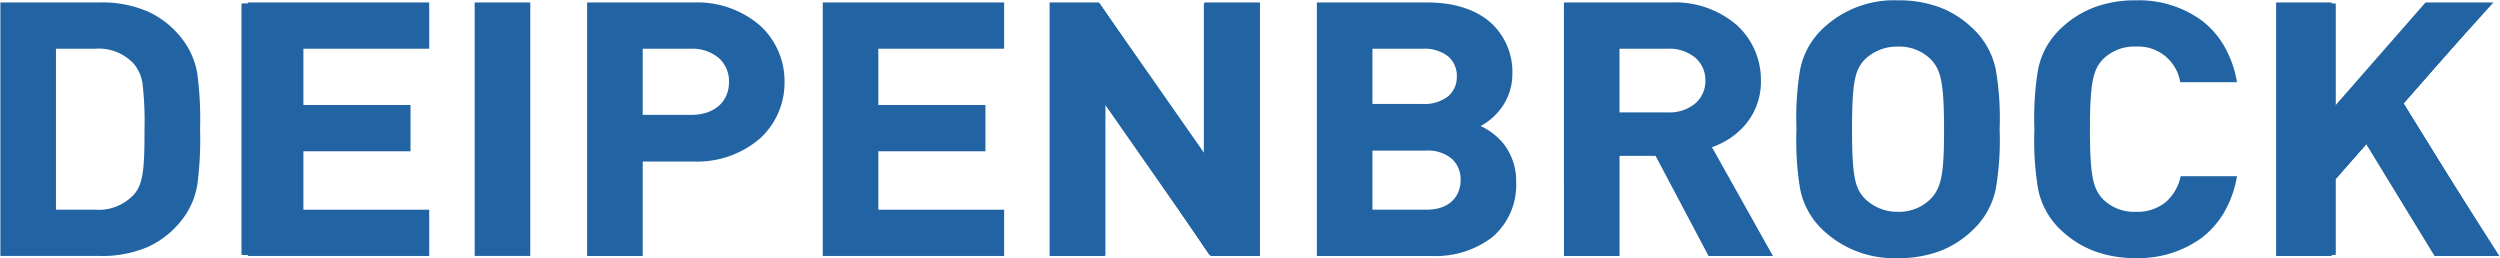 <svg xmlns="http://www.w3.org/2000/svg" xmlns:xlink="http://www.w3.org/1999/xlink" width="340" height="35.145" viewBox="0 0 340 35.145">
  <defs>
    <clipPath id="clip-path">
      <path id="Pfad_5" data-name="Pfad 5" d="M0,7.082H340V-28.063H0Z" transform="translate(0 28.063)" fill="#2264a3"/>
    </clipPath>
  </defs>
  <g id="Gruppe_127" data-name="Gruppe 127" transform="translate(0 0)">
    <g id="Gruppe_5" data-name="Gruppe 5" clip-path="url(#clip-path)">
      <g id="Gruppe_1" data-name="Gruppe 1" transform="translate(0.226 0.506)">
        <path id="Pfad_1" data-name="Pfad 1" d="M4.072,1.623A6.68,6.68,0,0,0-1.321-.485h-5.5V21.756h5.5a6.688,6.688,0,0,0,5.393-2.108c1.346-1.488,1.5-3.644,1.5-9.012s-.155-7.524-1.5-9.013m6.377,21.092C7.807,26.116,4.33,27.7-.7,27.7H-14.028V-6.431H-.7c5.031,0,8.507,1.582,11.15,4.987,2.28,2.925,2.334,6.421,2.334,12.08s-.054,9.155-2.334,12.079" transform="translate(14.028 6.431)" fill="#2264a3"/>
      </g>
      <g id="Gruppe_2" data-name="Gruppe 2" transform="translate(0.226 0.506)">
        <path id="Pfad_2" data-name="Pfad 2" d="M4.072,1.623A6.68,6.68,0,0,0-1.321-.485h-5.5V21.756h5.5a6.688,6.688,0,0,0,5.393-2.108c1.346-1.488,1.5-3.644,1.5-9.012s-.155-7.524-1.5-9.013m6.377,21.092C7.807,26.116,4.33,27.7-.7,27.7H-14.028V-6.431H-.7c5.031,0,8.507,1.582,11.15,4.987,2.28,2.925,2.334,6.421,2.334,12.08s-.054,9.155-2.334,12.079" transform="translate(14.028 6.431)" fill="#2264a3"/>
      </g>
      <g id="Gruppe_3" data-name="Gruppe 3" transform="translate(0.226 0.506)">
        <path id="Pfad_3" data-name="Pfad 3" d="M4.072,1.623A6.68,6.68,0,0,0-1.321-.485h-5.5V21.756h5.5a6.688,6.688,0,0,0,5.393-2.108c1.346-1.488,1.5-3.644,1.5-9.012s-.155-7.524-1.5-9.013m6.377,21.092C7.807,26.116,4.33,27.7-.7,27.7H-14.028V-6.431H-.7c5.031,0,8.507,1.582,11.15,4.987,2.28,2.925,2.334,6.421,2.334,12.08s-.054,9.155-2.334,12.079" transform="translate(14.028 6.431)" fill="#2264a3"/>
      </g>
      <g id="Gruppe_4" data-name="Gruppe 4" transform="translate(0.226 0.506)">
        <path id="Pfad_4" data-name="Pfad 4" d="M4.072,1.623A6.68,6.68,0,0,0-1.321-.485h-5.5V21.756h5.5a6.688,6.688,0,0,0,5.393-2.108c1.346-1.488,1.5-3.644,1.5-9.012S5.418,3.112,4.072,1.623Zm6.377,21.092C7.807,26.116,4.33,27.7-.7,27.7H-14.028V-6.431H-.7c5.031,0,8.507,1.582,11.15,4.987,2.28,2.925,2.334,6.421,2.334,12.08S12.729,19.791,10.449,22.715Z" transform="translate(14.028 6.431)" fill="#2264a3"/>
        <path id="Pfad_4_-_Kontur" data-name="Pfad 4 - Kontur" d="M-14.2-6.606H-.7A15.732,15.732,0,0,1,5.841-5.374a12.318,12.318,0,0,1,4.745,3.823,10.411,10.411,0,0,1,2.057,5.1,48.424,48.424,0,0,1,.314,7.092,48.408,48.408,0,0,1-.314,7.09,10.409,10.409,0,0,1-2.057,5.1,12.326,12.326,0,0,1-4.745,3.82A15.734,15.734,0,0,1-.7,27.874H-14.2ZM-.7,27.525a15.4,15.4,0,0,0,6.4-1.2,11.986,11.986,0,0,0,4.613-3.716A10.079,10.079,0,0,0,12.3,17.673a48.179,48.179,0,0,0,.31-7.037A48.2,48.2,0,0,0,12.3,3.6a10.082,10.082,0,0,0-1.987-4.934A11.978,11.978,0,0,0,5.7-5.055a15.394,15.394,0,0,0-6.4-1.2H-13.854V27.525ZM-6.992-.659h5.671A6.819,6.819,0,0,1,4.2,1.509c1.4,1.552,1.543,3.854,1.543,9.127A44.448,44.448,0,0,1,5.5,16.623a5.584,5.584,0,0,1-1.3,3.143A6.823,6.823,0,0,1-1.321,21.93H-6.992Zm5.671,22.241A6.5,6.5,0,0,0,3.94,19.534c1.327-1.467,1.459-3.721,1.459-8.9A44.226,44.226,0,0,0,5.155,4.7,5.271,5.271,0,0,0,3.943,1.74,6.494,6.494,0,0,0-1.321-.31H-6.643V21.581Z" transform="translate(14.028 6.431)" fill="#2264a3"/>
      </g>
    </g>
    <g id="Gruppe_6" data-name="Gruppe 6" transform="translate(32.884 0.506)">
      <path id="Pfad_6" data-name="Pfad 6" d="M0,0V34.135H23.6V28.188H6.993V19.9H21.136V13.949H6.993v-8H23.6V0Z" fill="#2264a3"/>
    </g>
    <g id="Gruppe_7" data-name="Gruppe 7" transform="translate(32.884 0.506)">
      <path id="Pfad_7" data-name="Pfad 7" d="M0,0V34.135H23.6V28.188H6.993V19.9H21.136V13.949H6.993v-8H23.6V0Z" fill="#2264a3"/>
    </g>
    <g id="Gruppe_8" data-name="Gruppe 8" transform="translate(32.881 0.507)">
      <path id="Pfad_8" data-name="Pfad 8" d="M0,0V34.13H23.6V28.187H7v-8.3H21.137V13.947H7V5.942H23.6V0Z" fill="#2264a3"/>
    </g>
    <g id="Gruppe_10" data-name="Gruppe 10" clip-path="url(#clip-path)">
      <g id="Gruppe_9" data-name="Gruppe 9" transform="translate(33.878 0.507)">
        <path id="Pfad_9" data-name="Pfad 9" d="M0,6.877v-34.13H24.32v5.942H7.21v8.005H21.776v5.944H7.21v8.3H24.32V6.877Z" transform="translate(0 27.253)" fill="#2264a3"/>
        <path id="Pfad_9_-_Kontur" data-name="Pfad 9 - Kontur" d="M24.494,7.052H-.174V-27.427H24.494v6.291H7.385v7.656H21.951v6.293H7.385V.76H24.494ZM.175,6.7H24.145V1.109H7.036V-7.536H21.6v-5.595H7.036v-8.354H24.145v-5.593H.175Z" transform="translate(0 27.253)" fill="#2264a3"/>
      </g>
    </g>
    <path id="Pfad_11" data-name="Pfad 11" d="M50.167,6.476h7V-27.659h-7Z" transform="translate(14.605 28.165)" fill="#2264a3"/>
    <path id="Pfad_12" data-name="Pfad 12" d="M50.167,6.476h7V-27.659h-7Z" transform="translate(14.605 28.165)" fill="#2264a3"/>
    <path id="Pfad_13" data-name="Pfad 13" d="M50.167,6.471h7v-34.13h-7Z" transform="translate(14.605 28.165)" fill="#2264a3"/>
    <g id="Gruppe_15" data-name="Gruppe 15" clip-path="url(#clip-path)">
      <path id="Pfad_14" data-name="Pfad 14" d="M50.167-27.659h7.212V6.471H50.167Z" transform="translate(14.564 28.165)" fill="#2264a3"/>
      <path id="Pfad_14_-_Kontur" data-name="Pfad 14 - Kontur" d="M49.993-27.834h7.561V6.646H49.993Zm7.212.349H50.341V6.3H57.2Z" transform="translate(14.564 28.165)" fill="#2264a3"/>
      <g id="Gruppe_11" data-name="Gruppe 11" transform="translate(80.024 0.509)">
        <path id="Pfad_15" data-name="Pfad 15" d="M3.138,1.2H-3.6v9.349H3.138c3.267,0,5.343-1.874,5.343-4.652S6.406,1.2,3.138,1.2M3.5,16.537H-3.6V29.384h-7.21V-4.745H3.5C11.174-4.745,15.688.1,15.688,5.894S11.174,16.537,3.5,16.537" transform="translate(10.811 4.745)" fill="#2264a3"/>
      </g>
      <g id="Gruppe_12" data-name="Gruppe 12" transform="translate(80.024 0.509)">
        <path id="Pfad_16" data-name="Pfad 16" d="M3.138,1.2H-3.6v9.349H3.138c3.267,0,5.343-1.874,5.343-4.652S6.406,1.2,3.138,1.2M3.5,16.537H-3.6V29.384h-7.21V-4.745H3.5C11.174-4.745,15.688.1,15.688,5.894S11.174,16.537,3.5,16.537" transform="translate(10.811 4.745)" fill="#2264a3"/>
      </g>
      <g id="Gruppe_13" data-name="Gruppe 13" transform="translate(80.024 0.509)">
        <path id="Pfad_17" data-name="Pfad 17" d="M3.138,1.2H-3.6v9.349H3.138c3.267,0,5.343-1.874,5.343-4.652S6.406,1.2,3.138,1.2M3.5,16.537H-3.6V29.384h-7.21V-4.745H3.5C11.174-4.745,15.688.1,15.688,5.894S11.174,16.537,3.5,16.537" transform="translate(10.811 4.745)" fill="#2264a3"/>
      </g>
      <g id="Gruppe_14" data-name="Gruppe 14" transform="translate(80.024 0.509)">
        <path id="Pfad_18" data-name="Pfad 18" d="M3.138,1.2H-3.6v9.349H3.138c3.267,0,5.343-1.874,5.343-4.652S6.406,1.2,3.138,1.2ZM3.5,16.537H-3.6V29.384h-7.21V-4.745H3.5C11.174-4.745,15.688.1,15.688,5.894S11.174,16.537,3.5,16.537Z" transform="translate(10.811 4.745)" fill="#2264a3"/>
        <path id="Pfad_18_-_Kontur" data-name="Pfad 18 - Kontur" d="M-10.986-4.92H3.5a13.066,13.066,0,0,1,9.09,3.192,10.259,10.259,0,0,1,3.272,7.621,10.266,10.266,0,0,1-3.272,7.625A13.063,13.063,0,0,1,3.5,16.712H-3.426V29.559h-7.559ZM3.5,16.363a12.723,12.723,0,0,0,8.852-3.1,9.921,9.921,0,0,0,3.16-7.369,9.914,9.914,0,0,0-3.16-7.365A12.725,12.725,0,0,0,3.5-4.571H-10.637V29.21h6.861V16.363ZM-3.775,1.023H3.138a5.91,5.91,0,0,1,4.013,1.35,4.568,4.568,0,0,1,1.5,3.521,4.51,4.51,0,0,1-1.506,3.5,5.959,5.959,0,0,1-4.012,1.328H-3.775Zm6.914,9.349c3.14,0,5.169-1.758,5.169-4.478a4.229,4.229,0,0,0-1.388-3.26A5.569,5.569,0,0,0,3.138,1.372H-3.426v9Z" transform="translate(10.811 4.745)" fill="#2264a3"/>
      </g>
    </g>
    <g id="Gruppe_16" data-name="Gruppe 16" transform="translate(112.321 0.506)">
      <path id="Pfad_20" data-name="Pfad 20" d="M0,0V34.135H23.608V28.188H7V19.9H21.137V13.949H7v-8h16.61V0Z" fill="#2264a3"/>
    </g>
    <g id="Gruppe_17" data-name="Gruppe 17" transform="translate(112.321 0.506)">
      <path id="Pfad_21" data-name="Pfad 21" d="M0,0V34.135H23.608V28.188H7V19.9H21.137V13.949H7v-8h16.61V0Z" fill="#2264a3"/>
    </g>
    <g id="Gruppe_18" data-name="Gruppe 18" transform="translate(112.323 0.507)">
      <path id="Pfad_22" data-name="Pfad 22" d="M0,0V34.13H23.6V28.187H7v-8.3H21.137V13.947H7V5.942H23.6V0Z" fill="#2264a3"/>
    </g>
    <g id="Gruppe_20" data-name="Gruppe 20" clip-path="url(#clip-path)">
      <g id="Gruppe_19" data-name="Gruppe 19" transform="translate(112.069 0.507)">
        <path id="Pfad_23" data-name="Pfad 23" d="M0,6.877v-34.13H24.32v5.942H7.21v8.005H21.778v5.944H7.21v8.3H24.32V6.877Z" transform="translate(0 27.253)" fill="#2264a3"/>
        <path id="Pfad_23_-_Kontur" data-name="Pfad 23 - Kontur" d="M24.494,7.052H-.174V-27.427H24.494v6.291H7.385v7.656H21.952v6.293H7.385V.76H24.494ZM.175,6.7H24.145V1.109H7.036V-7.536H21.6v-5.595H7.036v-8.354H24.145v-5.593H.175Z" transform="translate(0 27.253)" fill="#2264a3"/>
      </g>
    </g>
    <g id="Gruppe_21" data-name="Gruppe 21" transform="translate(143.299 0.506)">
      <path id="Pfad_25" data-name="Pfad 25" d="M4.118,0V20.9L-10.077,0H-16.32V34.135h7V13.184L4.87,34.135h6.243V0Z" transform="translate(16.32)" fill="#2264a3"/>
    </g>
    <g id="Gruppe_22" data-name="Gruppe 22" transform="translate(143.299 0.506)">
      <path id="Pfad_26" data-name="Pfad 26" d="M4.118,0V20.9L-10.077,0H-16.32V34.135h7V13.184L4.87,34.135h6.243V0Z" transform="translate(16.32)" fill="#2264a3"/>
    </g>
    <g id="Gruppe_23" data-name="Gruppe 23" transform="translate(143.301 0.507)">
      <path id="Pfad_27" data-name="Pfad 27" d="M4.117,0V20.9L-10.075,0h-6.24V34.13h6.993V13.184L4.874,34.13h6.242V0Z" transform="translate(16.315)" fill="#2264a3"/>
    </g>
    <g id="Gruppe_41" data-name="Gruppe 41" clip-path="url(#clip-path)">
      <g id="Gruppe_24" data-name="Gruppe 24" transform="translate(142.919 0.507)">
        <path id="Pfad_28" data-name="Pfad 28" d="M4.912,6.877-9.714-14.069V6.877H-16.92v-34.13h6.431L4.133-6.355v-20.9h7.21V6.877Z" transform="translate(16.92 27.253)" fill="#2264a3"/>
        <path id="Pfad_28_-_Kontur" data-name="Pfad 28 - Kontur" d="M11.517,7.052h-6.7L-9.539-13.515V7.052h-7.555V-27.427h6.7L3.958-6.909V-27.427h7.559ZM5,6.7h6.165V-27.078H4.307V-5.8L-10.58-27.078h-6.165V6.7h6.857V-14.624Z" transform="translate(16.92 27.253)" fill="#2264a3"/>
      </g>
      <g id="Gruppe_25" data-name="Gruppe 25" transform="translate(179.266 0.508)">
        <path id="Pfad_29" data-name="Pfad 29" d="M3.314,3.989H-4.2v8.386H3.314c3.267,0,4.823-1.914,4.823-4.215s-1.556-4.17-4.823-4.17M2.848-9.866H-4.2V-2H2.848C5.906-2,7.62-3.588,7.62-5.933S5.906-9.866,2.848-9.866M4.039,18.321H-11.415V-15.808H3.418c7.206,0,11.408,3.737,11.408,9.587A7.875,7.875,0,0,1,10.262.826,7.929,7.929,0,0,1,15.342,8.5c0,6.376-4.717,9.826-11.3,9.826" transform="translate(11.415 15.808)" fill="#2264a3"/>
      </g>
      <g id="Gruppe_26" data-name="Gruppe 26" transform="translate(179.266 0.508)">
        <path id="Pfad_30" data-name="Pfad 30" d="M3.314,3.989H-4.2v8.386H3.314c3.267,0,4.823-1.914,4.823-4.215s-1.556-4.17-4.823-4.17M2.848-9.866H-4.2V-2H2.848C5.906-2,7.62-3.588,7.62-5.933S5.906-9.866,2.848-9.866M4.039,18.321H-11.415V-15.808H3.418c7.206,0,11.408,3.737,11.408,9.587A7.875,7.875,0,0,1,10.262.826,7.929,7.929,0,0,1,15.342,8.5c0,6.376-4.717,9.826-11.3,9.826" transform="translate(11.415 15.808)" fill="#2264a3"/>
      </g>
      <g id="Gruppe_27" data-name="Gruppe 27" transform="translate(179.266 0.508)">
        <path id="Pfad_31" data-name="Pfad 31" d="M3.314,3.989H-4.2v8.386H3.314c3.267,0,4.823-1.914,4.823-4.215s-1.556-4.17-4.823-4.17M2.848-9.866H-4.2V-2H2.848C5.906-2,7.62-3.588,7.62-5.933S5.906-9.866,2.848-9.866M4.039,18.321H-11.415V-15.808H3.418c7.206,0,11.408,3.737,11.408,9.587A7.875,7.875,0,0,1,10.262.826,7.929,7.929,0,0,1,15.342,8.5c0,6.376-4.717,9.826-11.3,9.826" transform="translate(11.415 15.808)" fill="#2264a3"/>
      </g>
      <g id="Gruppe_28" data-name="Gruppe 28" transform="translate(179.266 0.508)">
        <path id="Pfad_32" data-name="Pfad 32" d="M3.314,3.989H-4.2v8.386H3.314c3.267,0,4.823-1.914,4.823-4.215S6.581,3.989,3.314,3.989ZM2.848-9.866H-4.2V-2H2.848C5.906-2,7.62-3.588,7.62-5.933S5.906-9.866,2.848-9.866ZM4.039,18.321H-11.415V-15.808H3.418c7.206,0,11.408,3.737,11.408,9.587A7.875,7.875,0,0,1,10.262.826,7.929,7.929,0,0,1,15.342,8.5C15.342,14.871,10.625,18.321,4.039,18.321Z" transform="translate(11.415 15.808)" fill="#2264a3"/>
        <path id="Pfad_32_-_Kontur" data-name="Pfad 32 - Kontur" d="M4.039,18.5H-11.589V-15.983H3.418c3.549,0,6.495.913,8.519,2.642A9.024,9.024,0,0,1,15-6.221a7.748,7.748,0,0,1-1.618,4.743,8.289,8.289,0,0,1-2.705,2.3,8.792,8.792,0,0,1,3.1,2.379A8.2,8.2,0,0,1,15.517,8.5a9.291,9.291,0,0,1-3.245,7.438A12.718,12.718,0,0,1,4.039,18.5Zm-15.279-.349H4.039a12.378,12.378,0,0,0,8.01-2.482A8.953,8.953,0,0,0,15.168,8.5,7.859,7.859,0,0,0,13.5,3.42,8.5,8.5,0,0,0,10.193.986L9.823.828l.369-.162a7.755,7.755,0,0,0,2.913-2.357,7.4,7.4,0,0,0,1.546-4.53,8.686,8.686,0,0,0-2.94-6.854c-1.96-1.673-4.828-2.558-8.293-2.558H-11.24Zm14.554-5.6H-4.379V3.815H3.314A5.341,5.341,0,0,1,7.07,5.085,4.11,4.11,0,0,1,8.311,8.16a4.173,4.173,0,0,1-1.24,3.1A5.294,5.294,0,0,1,3.314,12.549ZM-4.03,12.2H3.314c3.427,0,4.649-2.087,4.649-4.041A3.77,3.77,0,0,0,6.831,5.338,5,5,0,0,0,3.314,4.164H-4.03ZM2.848-1.828H-4.379V-10.04H2.848c3.051,0,4.946,1.574,4.946,4.107S5.9-1.828,2.848-1.828ZM-4.03-2.177H2.848A5.21,5.21,0,0,0,6.267-3.221,3.434,3.434,0,0,0,7.445-5.933,3.436,3.436,0,0,0,6.267-8.648,5.212,5.212,0,0,0,2.848-9.691H-4.03Z" transform="translate(11.415 15.808)" fill="#2264a3"/>
      </g>
      <g id="Gruppe_29" data-name="Gruppe 29" transform="translate(212.867 0.507)">
        <path id="Pfad_33" data-name="Pfad 33" d="M3.15,1.2H-3.64v9.013H3.15c3.163,0,5.239-1.869,5.239-4.507S6.312,1.2,3.15,1.2m5.6,28.188L1.545,15.769H-3.64V29.385h-7.21V-4.745H3.621C11.139-4.745,15.595,0,15.595,5.7c0,4.794-3.164,7.768-6.739,8.966L17.1,29.385Z" transform="translate(10.85 4.745)" fill="#2264a3"/>
      </g>
      <g id="Gruppe_30" data-name="Gruppe 30" transform="translate(212.867 0.507)">
        <path id="Pfad_34" data-name="Pfad 34" d="M3.15,1.2H-3.64v9.013H3.15c3.163,0,5.239-1.869,5.239-4.507S6.312,1.2,3.15,1.2m5.6,28.188L1.545,15.769H-3.64V29.385h-7.21V-4.745H3.621C11.139-4.745,15.595,0,15.595,5.7c0,4.794-3.164,7.768-6.739,8.966L17.1,29.385Z" transform="translate(10.85 4.745)" fill="#2264a3"/>
      </g>
      <g id="Gruppe_31" data-name="Gruppe 31" transform="translate(212.867 0.507)">
        <path id="Pfad_35" data-name="Pfad 35" d="M3.15,1.2H-3.64v9.013H3.15c3.163,0,5.239-1.869,5.239-4.507S6.312,1.2,3.15,1.2m5.6,28.188L1.545,15.769H-3.64V29.385h-7.21V-4.745H3.621C11.139-4.745,15.595,0,15.595,5.7c0,4.794-3.164,7.768-6.739,8.966L17.1,29.385Z" transform="translate(10.85 4.745)" fill="#2264a3"/>
      </g>
      <g id="Gruppe_32" data-name="Gruppe 32" transform="translate(212.867 0.507)">
        <path id="Pfad_36" data-name="Pfad 36" d="M3.15,1.2H-3.64v9.013H3.15c3.163,0,5.239-1.869,5.239-4.507S6.312,1.2,3.15,1.2Zm5.6,28.188L1.545,15.769H-3.64V29.385h-7.21V-4.745H3.621C11.139-4.745,15.595,0,15.595,5.7c0,4.794-3.164,7.768-6.739,8.966L17.1,29.385Z" transform="translate(10.85 4.745)" fill="#2264a3"/>
        <path id="Pfad_36_-_Kontur" data-name="Pfad 36 - Kontur" d="M-11.025-4.92H3.621a12.848,12.848,0,0,1,8.925,3.132A10.073,10.073,0,0,1,15.769,5.7,9.052,9.052,0,0,1,13.7,11.646a10.453,10.453,0,0,1-4.59,3.12L17.4,29.56H8.646L1.44,15.943h-4.9V29.56h-7.559ZM16.8,29.211,8.6,14.57l.2-.067a10.157,10.157,0,0,0,4.632-3.08A8.712,8.712,0,0,0,15.42,5.7a9.727,9.727,0,0,0-3.112-7.235A12.507,12.507,0,0,0,3.621-4.571h-14.3V29.211h6.861V15.594H1.65L8.856,29.211ZM-3.814,1.023H3.15A5.851,5.851,0,0,1,7.07,2.332,4.4,4.4,0,0,1,8.563,5.7,4.4,4.4,0,0,1,7.07,9.078a5.854,5.854,0,0,1-3.92,1.307H-3.814ZM3.15,10.036A5.512,5.512,0,0,0,6.84,8.815,4,4,0,0,0,8.214,5.7,4,4,0,0,0,6.84,2.595,5.51,5.51,0,0,0,3.15,1.372H-3.465v8.664Z" transform="translate(10.85 4.745)" fill="#2264a3"/>
      </g>
      <g id="Gruppe_33" data-name="Gruppe 33" transform="translate(244.496 0.218)">
        <path id="Pfad_37" data-name="Pfad 37" d="M4.107,1.565A6.239,6.239,0,0,0-.511-.256,6.438,6.438,0,0,0-5.174,1.565C-6.525,3-6.942,4.631-6.942,11.152s.417,8.1,1.768,9.539A6.452,6.452,0,0,0-.511,22.56a6.251,6.251,0,0,0,4.618-1.869c1.346-1.436,1.813-3.022,1.813-9.539S5.453,3,4.107,1.565M9.342,24.91a13.724,13.724,0,0,1-9.853,3.6,13.852,13.852,0,0,1-9.9-3.6c-3.684-3.4-3.734-7.241-3.734-13.758S-14.1.8-10.414-2.605a13.852,13.852,0,0,1,9.9-3.6,13.724,13.724,0,0,1,9.853,3.6C13.027.8,13.13,4.631,13.13,11.152s-.1,10.357-3.788,13.758" transform="translate(14.148 6.202)" fill="#2264a3"/>
      </g>
      <g id="Gruppe_34" data-name="Gruppe 34" transform="translate(244.496 0.218)">
        <path id="Pfad_38" data-name="Pfad 38" d="M4.107,1.565A6.239,6.239,0,0,0-.511-.256,6.438,6.438,0,0,0-5.174,1.565C-6.525,3-6.942,4.631-6.942,11.152s.417,8.1,1.768,9.539A6.452,6.452,0,0,0-.511,22.56a6.251,6.251,0,0,0,4.618-1.869c1.346-1.436,1.813-3.022,1.813-9.539S5.453,3,4.107,1.565M9.342,24.91a13.724,13.724,0,0,1-9.853,3.6,13.852,13.852,0,0,1-9.9-3.6c-3.684-3.4-3.734-7.241-3.734-13.758S-14.1.8-10.414-2.605a13.852,13.852,0,0,1,9.9-3.6,13.724,13.724,0,0,1,9.853,3.6C13.027.8,13.13,4.631,13.13,11.152s-.1,10.357-3.788,13.758" transform="translate(14.148 6.202)" fill="#2264a3"/>
      </g>
      <g id="Gruppe_35" data-name="Gruppe 35" transform="translate(244.496 0.218)">
        <path id="Pfad_39" data-name="Pfad 39" d="M4.107,1.565A6.239,6.239,0,0,0-.511-.256,6.438,6.438,0,0,0-5.174,1.565C-6.525,3-6.942,4.631-6.942,11.152s.417,8.1,1.768,9.539A6.452,6.452,0,0,0-.511,22.56a6.251,6.251,0,0,0,4.618-1.869c1.346-1.436,1.813-3.022,1.813-9.539S5.453,3,4.107,1.565M9.342,24.91a13.724,13.724,0,0,1-9.853,3.6,13.852,13.852,0,0,1-9.9-3.6c-3.684-3.4-3.734-7.241-3.734-13.758S-14.1.8-10.414-2.605a13.852,13.852,0,0,1,9.9-3.6,13.724,13.724,0,0,1,9.853,3.6C13.027.8,13.13,4.631,13.13,11.152s-.1,10.357-3.788,13.758" transform="translate(14.148 6.202)" fill="#2264a3"/>
      </g>
      <g id="Gruppe_36" data-name="Gruppe 36" transform="translate(244.496 0.218)">
        <path id="Pfad_40" data-name="Pfad 40" d="M4.107,1.565A6.239,6.239,0,0,0-.511-.256,6.438,6.438,0,0,0-5.174,1.565C-6.525,3-6.942,4.631-6.942,11.152s.417,8.1,1.768,9.539A6.452,6.452,0,0,0-.511,22.56a6.251,6.251,0,0,0,4.618-1.869c1.346-1.436,1.813-3.022,1.813-9.539S5.453,3,4.107,1.565ZM9.342,24.91a13.724,13.724,0,0,1-9.853,3.6,13.852,13.852,0,0,1-9.9-3.6c-3.684-3.4-3.734-7.241-3.734-13.758S-14.1.8-10.414-2.605a13.852,13.852,0,0,1,9.9-3.6,13.724,13.724,0,0,1,9.853,3.6C13.027.8,13.13,4.631,13.13,11.152S13.027,21.509,9.342,24.91Z" transform="translate(14.148 6.202)" fill="#2264a3"/>
        <path id="Pfad_40_-_Kontur" data-name="Pfad 40 - Kontur" d="M-.511-6.376a15.766,15.766,0,0,1,5.649.946,13.048,13.048,0,0,1,4.322,2.7,10.562,10.562,0,0,1,3.328,5.8,39.069,39.069,0,0,1,.516,8.085,39.084,39.084,0,0,1-.516,8.085,10.551,10.551,0,0,1-3.328,5.8,13.041,13.041,0,0,1-4.322,2.7,15.773,15.773,0,0,1-5.649.946,14.06,14.06,0,0,1-10.022-3.642,10.433,10.433,0,0,1-3.3-5.8,40.409,40.409,0,0,1-.49-8.084,40.4,40.4,0,0,1,.49-8.084,10.444,10.444,0,0,1,3.3-5.8A14.061,14.061,0,0,1-.511-6.376Zm0,34.708a15.432,15.432,0,0,0,5.526-.923,12.7,12.7,0,0,0,4.208-2.626c3.566-3.292,3.732-6.937,3.732-13.63S12.79.818,9.224-2.477A12.705,12.705,0,0,0,5.015-5.1,15.425,15.425,0,0,0-.511-6.027,13.727,13.727,0,0,0-10.3-2.477a10.115,10.115,0,0,0-3.2,5.619,40.181,40.181,0,0,0-.482,8.01,40.2,40.2,0,0,0,.482,8.011,10.1,10.1,0,0,0,3.2,5.619A13.727,13.727,0,0,0-.511,28.331Zm0-28.762A6.4,6.4,0,0,1,4.234,1.445C5.607,2.91,6.095,4.6,6.095,11.152s-.464,8.169-1.86,9.658A6.4,6.4,0,0,1-.511,22.734,6.631,6.631,0,0,1-5.3,20.813c-1.365-1.451-1.818-3.05-1.818-9.662,0-6.654.453-8.259,1.815-9.706A6.634,6.634,0,0,1-.511-.43Zm0,22.815A6.055,6.055,0,0,0,3.98,20.572c1.51-1.612,1.766-3.766,1.766-9.42,0-6.439-.463-8.078-1.766-9.467A6.058,6.058,0,0,0-.511-.081,6.286,6.286,0,0,0-5.05,1.688c-1.288,1.368-1.717,2.929-1.717,9.464,0,6.493.43,8.047,1.72,9.42A6.284,6.284,0,0,0-.511,22.385Z" transform="translate(14.148 6.202)" fill="#2264a3"/>
      </g>
      <g id="Gruppe_37" data-name="Gruppe 37" transform="translate(276.853 0.22)">
        <path id="Pfad_41" data-name="Pfad 41" d="M3.068,6.993a13.94,13.94,0,0,1-9.9-3.6c-3.684-3.4-3.734-7.237-3.734-13.758s.05-10.352,3.734-13.753a13.93,13.93,0,0,1,9.9-3.6c6.9,0,12.187,3.641,13.533,10.784H9.236a5.924,5.924,0,0,0-6.168-4.842,6.185,6.185,0,0,0-4.614,1.776c-1.35,1.436-1.817,3.115-1.817,9.632s.467,8.2,1.817,9.636A6.185,6.185,0,0,0,3.068,1.051,5.981,5.981,0,0,0,9.29-3.791H16.6C15.255,3.352,9.912,6.993,3.068,6.993" transform="translate(10.569 27.711)" fill="#2264a3"/>
      </g>
      <g id="Gruppe_38" data-name="Gruppe 38" transform="translate(276.853 0.22)">
        <path id="Pfad_42" data-name="Pfad 42" d="M3.068,6.993a13.94,13.94,0,0,1-9.9-3.6c-3.684-3.4-3.734-7.237-3.734-13.758s.05-10.352,3.734-13.753a13.93,13.93,0,0,1,9.9-3.6c6.9,0,12.187,3.641,13.533,10.784H9.236a5.924,5.924,0,0,0-6.168-4.842,6.185,6.185,0,0,0-4.614,1.776c-1.35,1.436-1.817,3.115-1.817,9.632s.467,8.2,1.817,9.636A6.185,6.185,0,0,0,3.068,1.051,5.981,5.981,0,0,0,9.29-3.791H16.6C15.255,3.352,9.912,6.993,3.068,6.993" transform="translate(10.569 27.711)" fill="#2264a3"/>
      </g>
      <g id="Gruppe_39" data-name="Gruppe 39" transform="translate(276.853 0.22)">
        <path id="Pfad_43" data-name="Pfad 43" d="M3.068,6.993a13.94,13.94,0,0,1-9.9-3.6c-3.684-3.4-3.734-7.237-3.734-13.758s.05-10.352,3.734-13.753a13.93,13.93,0,0,1,9.9-3.6c6.9,0,12.187,3.641,13.533,10.784H9.236a5.924,5.924,0,0,0-6.168-4.842,6.185,6.185,0,0,0-4.614,1.776c-1.35,1.436-1.817,3.115-1.817,9.632s.467,8.2,1.817,9.636A6.185,6.185,0,0,0,3.068,1.051,5.981,5.981,0,0,0,9.29-3.791H16.6C15.255,3.352,9.912,6.993,3.068,6.993" transform="translate(10.569 27.711)" fill="#2264a3"/>
      </g>
      <g id="Gruppe_40" data-name="Gruppe 40" transform="translate(276.853 0.22)">
        <path id="Pfad_44" data-name="Pfad 44" d="M3.068,6.993a13.94,13.94,0,0,1-9.9-3.6c-3.684-3.4-3.734-7.237-3.734-13.758s.05-10.352,3.734-13.753a13.93,13.93,0,0,1,9.9-3.6c6.9,0,12.187,3.641,13.533,10.784H9.236a5.924,5.924,0,0,0-6.168-4.842,6.185,6.185,0,0,0-4.614,1.776c-1.35,1.436-1.817,3.115-1.817,9.632s.467,8.2,1.817,9.636A6.185,6.185,0,0,0,3.068,1.051,5.981,5.981,0,0,0,9.29-3.791H16.6C15.255,3.352,9.912,6.993,3.068,6.993Z" transform="translate(10.569 27.711)" fill="#2264a3"/>
        <path id="Pfad_44_-_Kontur" data-name="Pfad 44 - Kontur" d="M3.068,7.167a15.838,15.838,0,0,1-5.655-.946A13.452,13.452,0,0,1-6.952,3.527a10.438,10.438,0,0,1-3.3-5.8,40.412,40.412,0,0,1-.49-8.085,40.38,40.38,0,0,1,.49-8.082,10.432,10.432,0,0,1,3.3-5.8,13.437,13.437,0,0,1,4.366-2.7,15.839,15.839,0,0,1,5.655-.946,14.547,14.547,0,0,1,8.955,2.749,11.884,11.884,0,0,1,3.016,3.422,14.686,14.686,0,0,1,1.733,4.755l.039.207H9.1l-.034-.13a5.775,5.775,0,0,0-6-4.711,6.026,6.026,0,0,0-4.487,1.721c-1.306,1.39-1.77,3.036-1.77,9.513s.464,8.126,1.769,9.516A6.026,6.026,0,0,0,3.068.876,6.1,6.1,0,0,0,7.136-.461,6.412,6.412,0,0,0,9.121-3.835l.034-.131h7.656l-.039.207A14.594,14.594,0,0,1,15.031,1,11.934,11.934,0,0,1,12,4.418,14.541,14.541,0,0,1,3.068,7.167Zm0-34.7a13.717,13.717,0,0,0-9.786,3.551,10.1,10.1,0,0,0-3.2,5.616,40.166,40.166,0,0,0-.482,8.008,40.2,40.2,0,0,0,.482,8.012,10.107,10.107,0,0,0,3.2,5.618A13.726,13.726,0,0,0,3.068,6.818,14.2,14.2,0,0,0,11.79,4.141,11.587,11.587,0,0,0,14.731.819a14.15,14.15,0,0,0,1.658-4.435H9.424A6.693,6.693,0,0,1,7.361-.2a6.437,6.437,0,0,1-4.293,1.42A6.368,6.368,0,0,1-1.673-.606C-3.049-2.07-3.537-3.764-3.537-10.361s.488-8.287,1.864-9.751a6.368,6.368,0,0,1,4.741-1.831,6.342,6.342,0,0,1,4.266,1.421A6.753,6.753,0,0,1,9.37-17.1h7.019a14.238,14.238,0,0,0-1.651-4.436,11.536,11.536,0,0,0-2.928-3.322A14.2,14.2,0,0,0,3.068-27.536Z" transform="translate(10.569 27.711)" fill="#2264a3"/>
      </g>
    </g>
    <g id="Gruppe_42" data-name="Gruppe 42" transform="translate(310.616 0.506)">
      <path id="Pfad_46" data-name="Pfad 46" d="M3.955,0-8.675,14.863V0h-7V34.135h7V23.871l4.627-5.27L5.165,34.135h8.154L.585,13.564,12.459,0Z" transform="translate(15.673)" fill="#2264a3"/>
    </g>
    <g id="Gruppe_43" data-name="Gruppe 43" transform="translate(310.616 0.506)">
      <path id="Pfad_47" data-name="Pfad 47" d="M3.955,0-8.675,14.863V0h-7V34.135h7V23.871l4.627-5.27L5.165,34.135h8.154L.585,13.564,12.459,0Z" transform="translate(15.673)" fill="#2264a3"/>
    </g>
    <g id="Gruppe_44" data-name="Gruppe 44" transform="translate(310.615 0.507)">
      <path id="Pfad_48" data-name="Pfad 48" d="M3.955,0-8.675,14.862V0h-7V34.13h7V23.871L-4.046,18.6,5.165,34.13H13.32L.586,13.568,12.462,0Z" transform="translate(15.673)" fill="#2264a3"/>
    </g>
    <g id="Gruppe_46" data-name="Gruppe 46" clip-path="url(#clip-path)">
      <g id="Gruppe_45" data-name="Gruppe 45" transform="translate(309.726 0.507)">
        <path id="Pfad_49" data-name="Pfad 49" d="M4.83,6.877-4.66-8.653-9.428-3.382V6.877h-7.21v-34.13h7.21v14.862L3.585-27.253H12.35L.113-13.685,13.233,6.877Z" transform="translate(16.638 27.253)" fill="#2264a3"/>
        <path id="Pfad_49_-_Kontur" data-name="Pfad 49 - Kontur" d="M13.551,7.052H4.732L-4.687-8.363-9.253-3.315V7.052h-7.559V-27.427h7.559v14.572L3.506-27.427h9.237L.331-13.667ZM4.928,6.7h7.986L-.106-13.7,11.958-27.078H3.664L-9.6-11.927V-27.078h-6.861V6.7H-9.6V-3.449l4.969-5.494Z" transform="translate(16.638 27.253)" fill="#2264a3"/>
      </g>
    </g>
  </g>
</svg>
